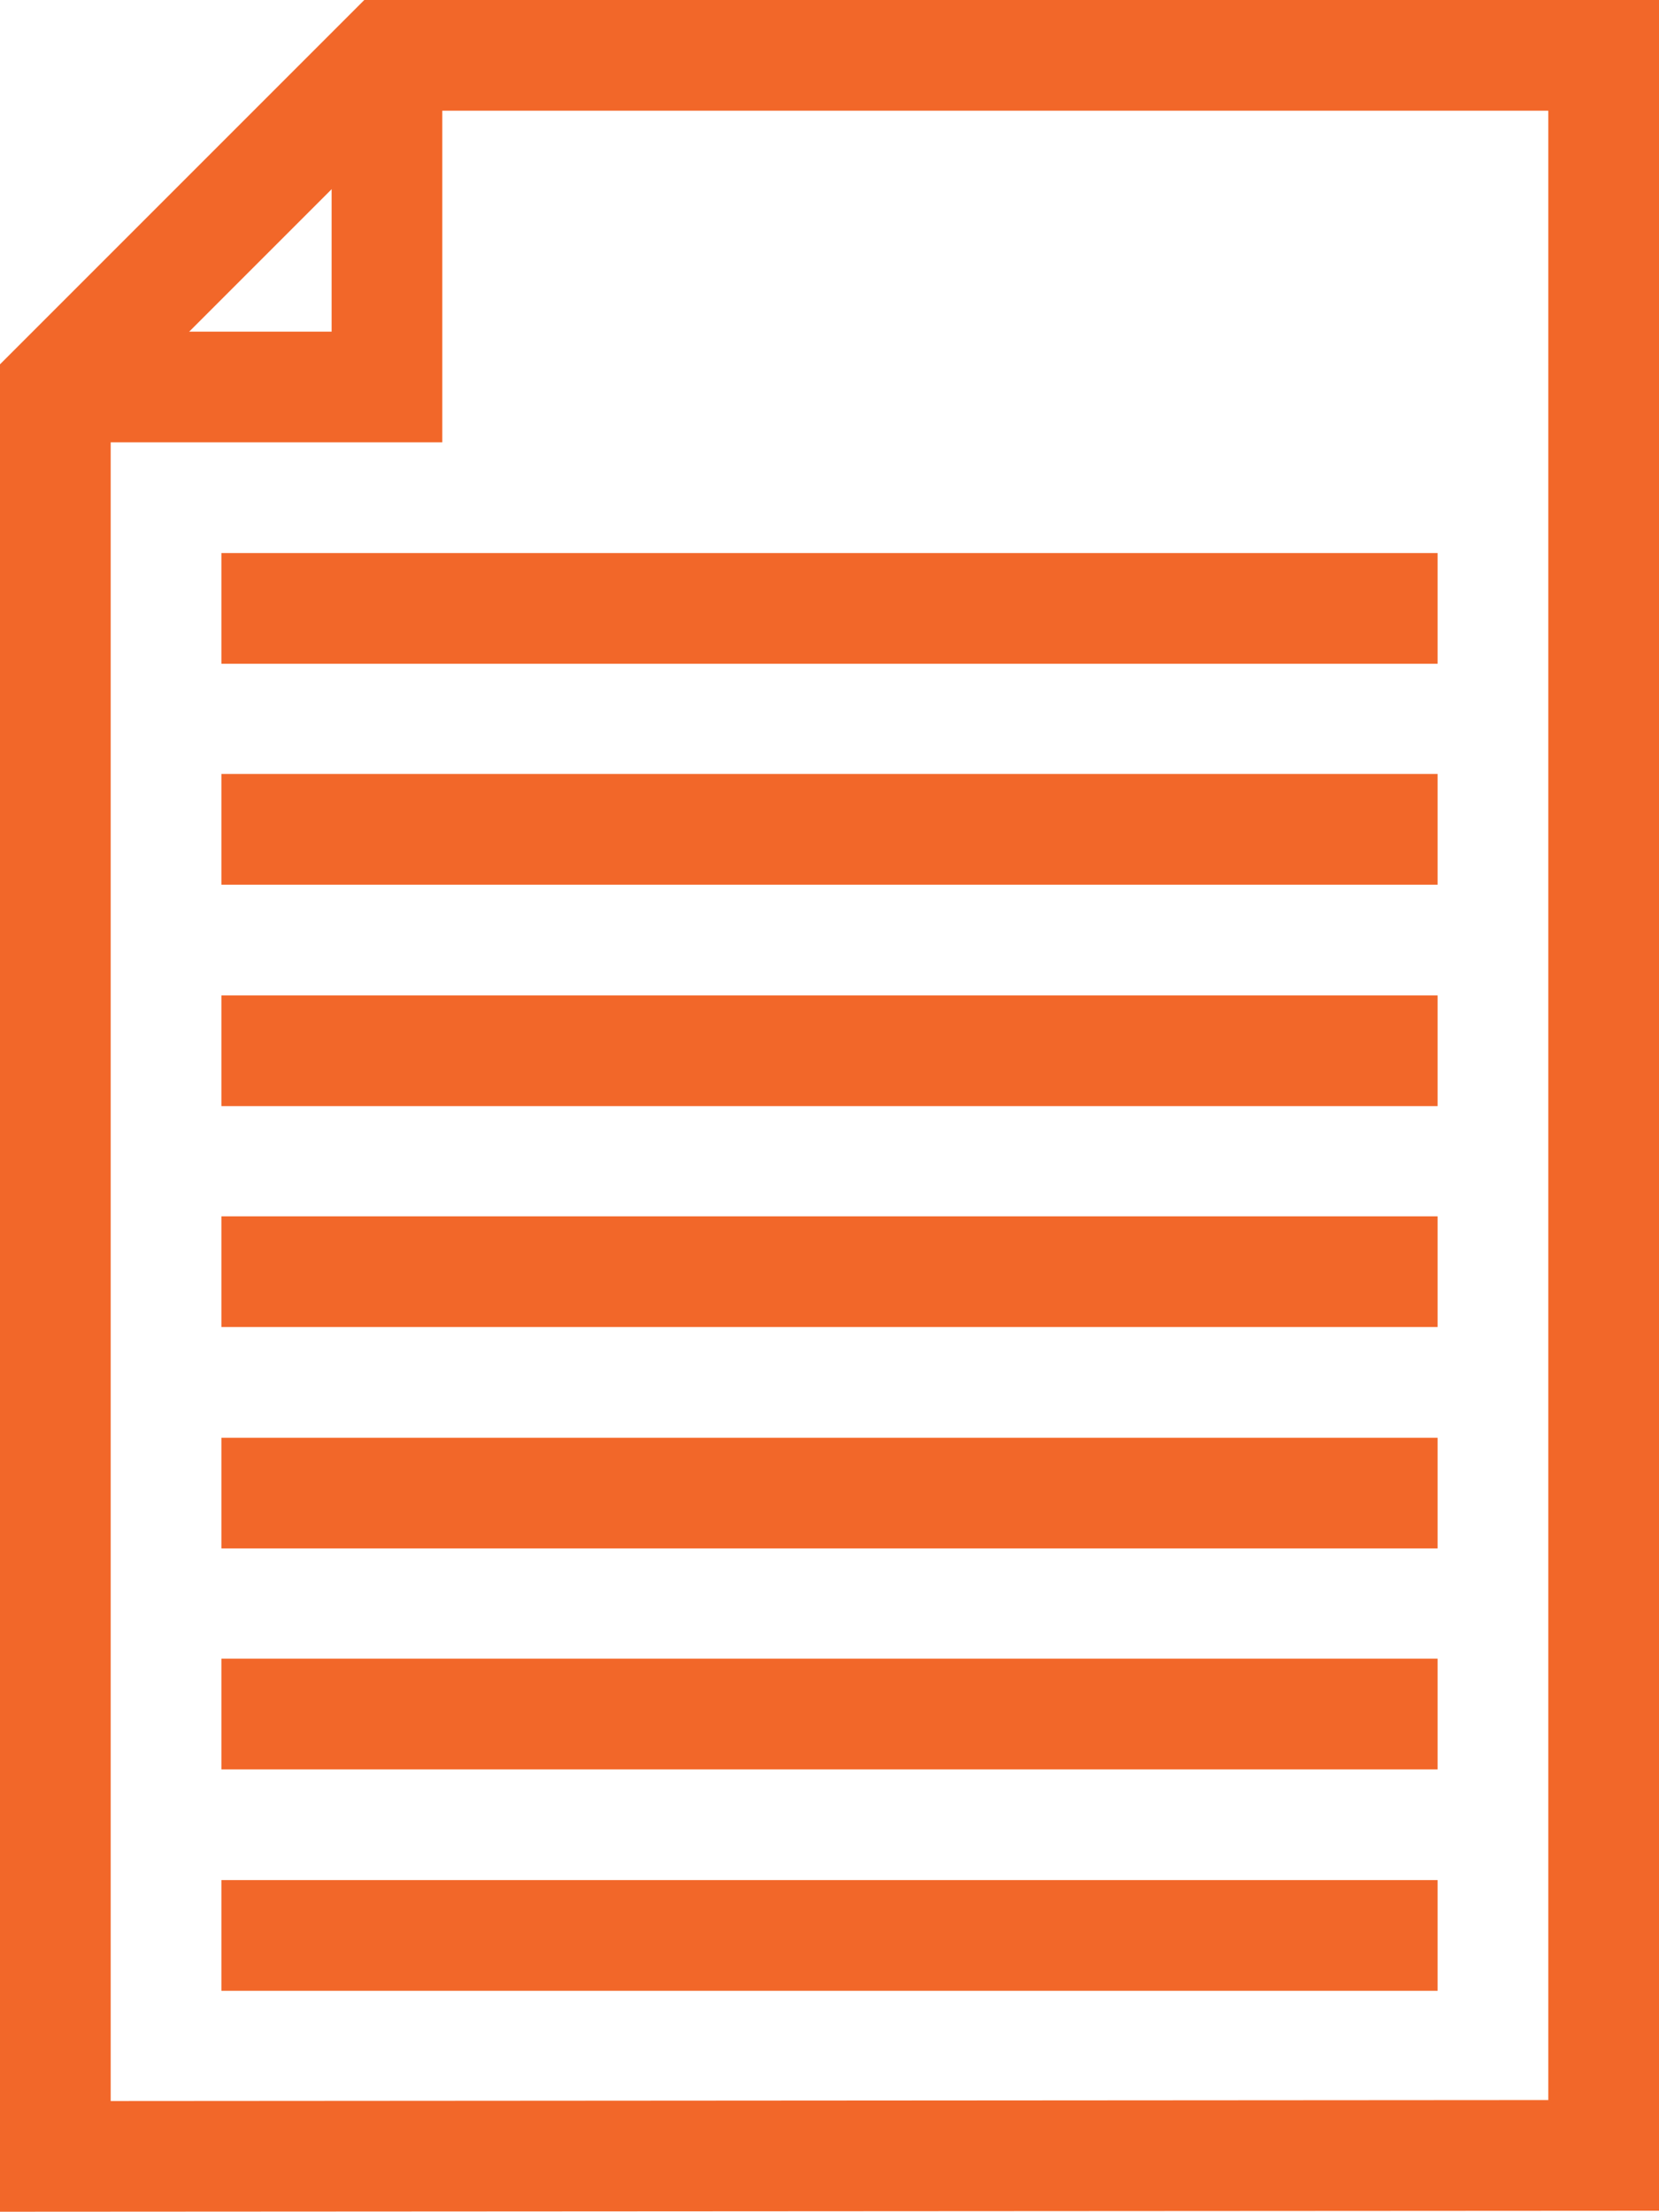 <?xml version="1.0" encoding="UTF-8"?><svg id="b" xmlns="http://www.w3.org/2000/svg" viewBox="0 0 34.02 45.35"><g id="c"><g><rect x="4.54" y="11.34" width="24.94" height="2.27" style="fill:#f26729;"/><rect x="4.54" y="15.87" width="24.94" height="2.27" style="fill:#f26729;"/><rect x="4.54" y="20.41" width="24.94" height="2.27" style="fill:#f26729;"/><rect x="4.54" y="24.94" width="24.94" height="2.27" style="fill:#f26729;"/><rect x="4.54" y="29.48" width="24.94" height="2.27" style="fill:#f26729;"/><rect x="4.54" y="34.01" width="24.94" height="2.27" style="fill:#f26729;"/><rect x="4.54" y="38.55" width="24.94" height="2.27" style="fill:#f26729;"/><path d="M0,45.35V7.47L7.47,0h26.55V45.33l-34.02,.02ZM2.27,8.41V43.08l29.48-.02V2.27H8.41L2.27,8.41Z" style="fill:#f26729;"/><polygon points="9.07 9.07 1.13 9.07 1.13 6.8 6.8 6.8 6.8 1.13 9.07 1.13 9.07 9.07" style="fill:#f26729;"/></g></g></svg>
